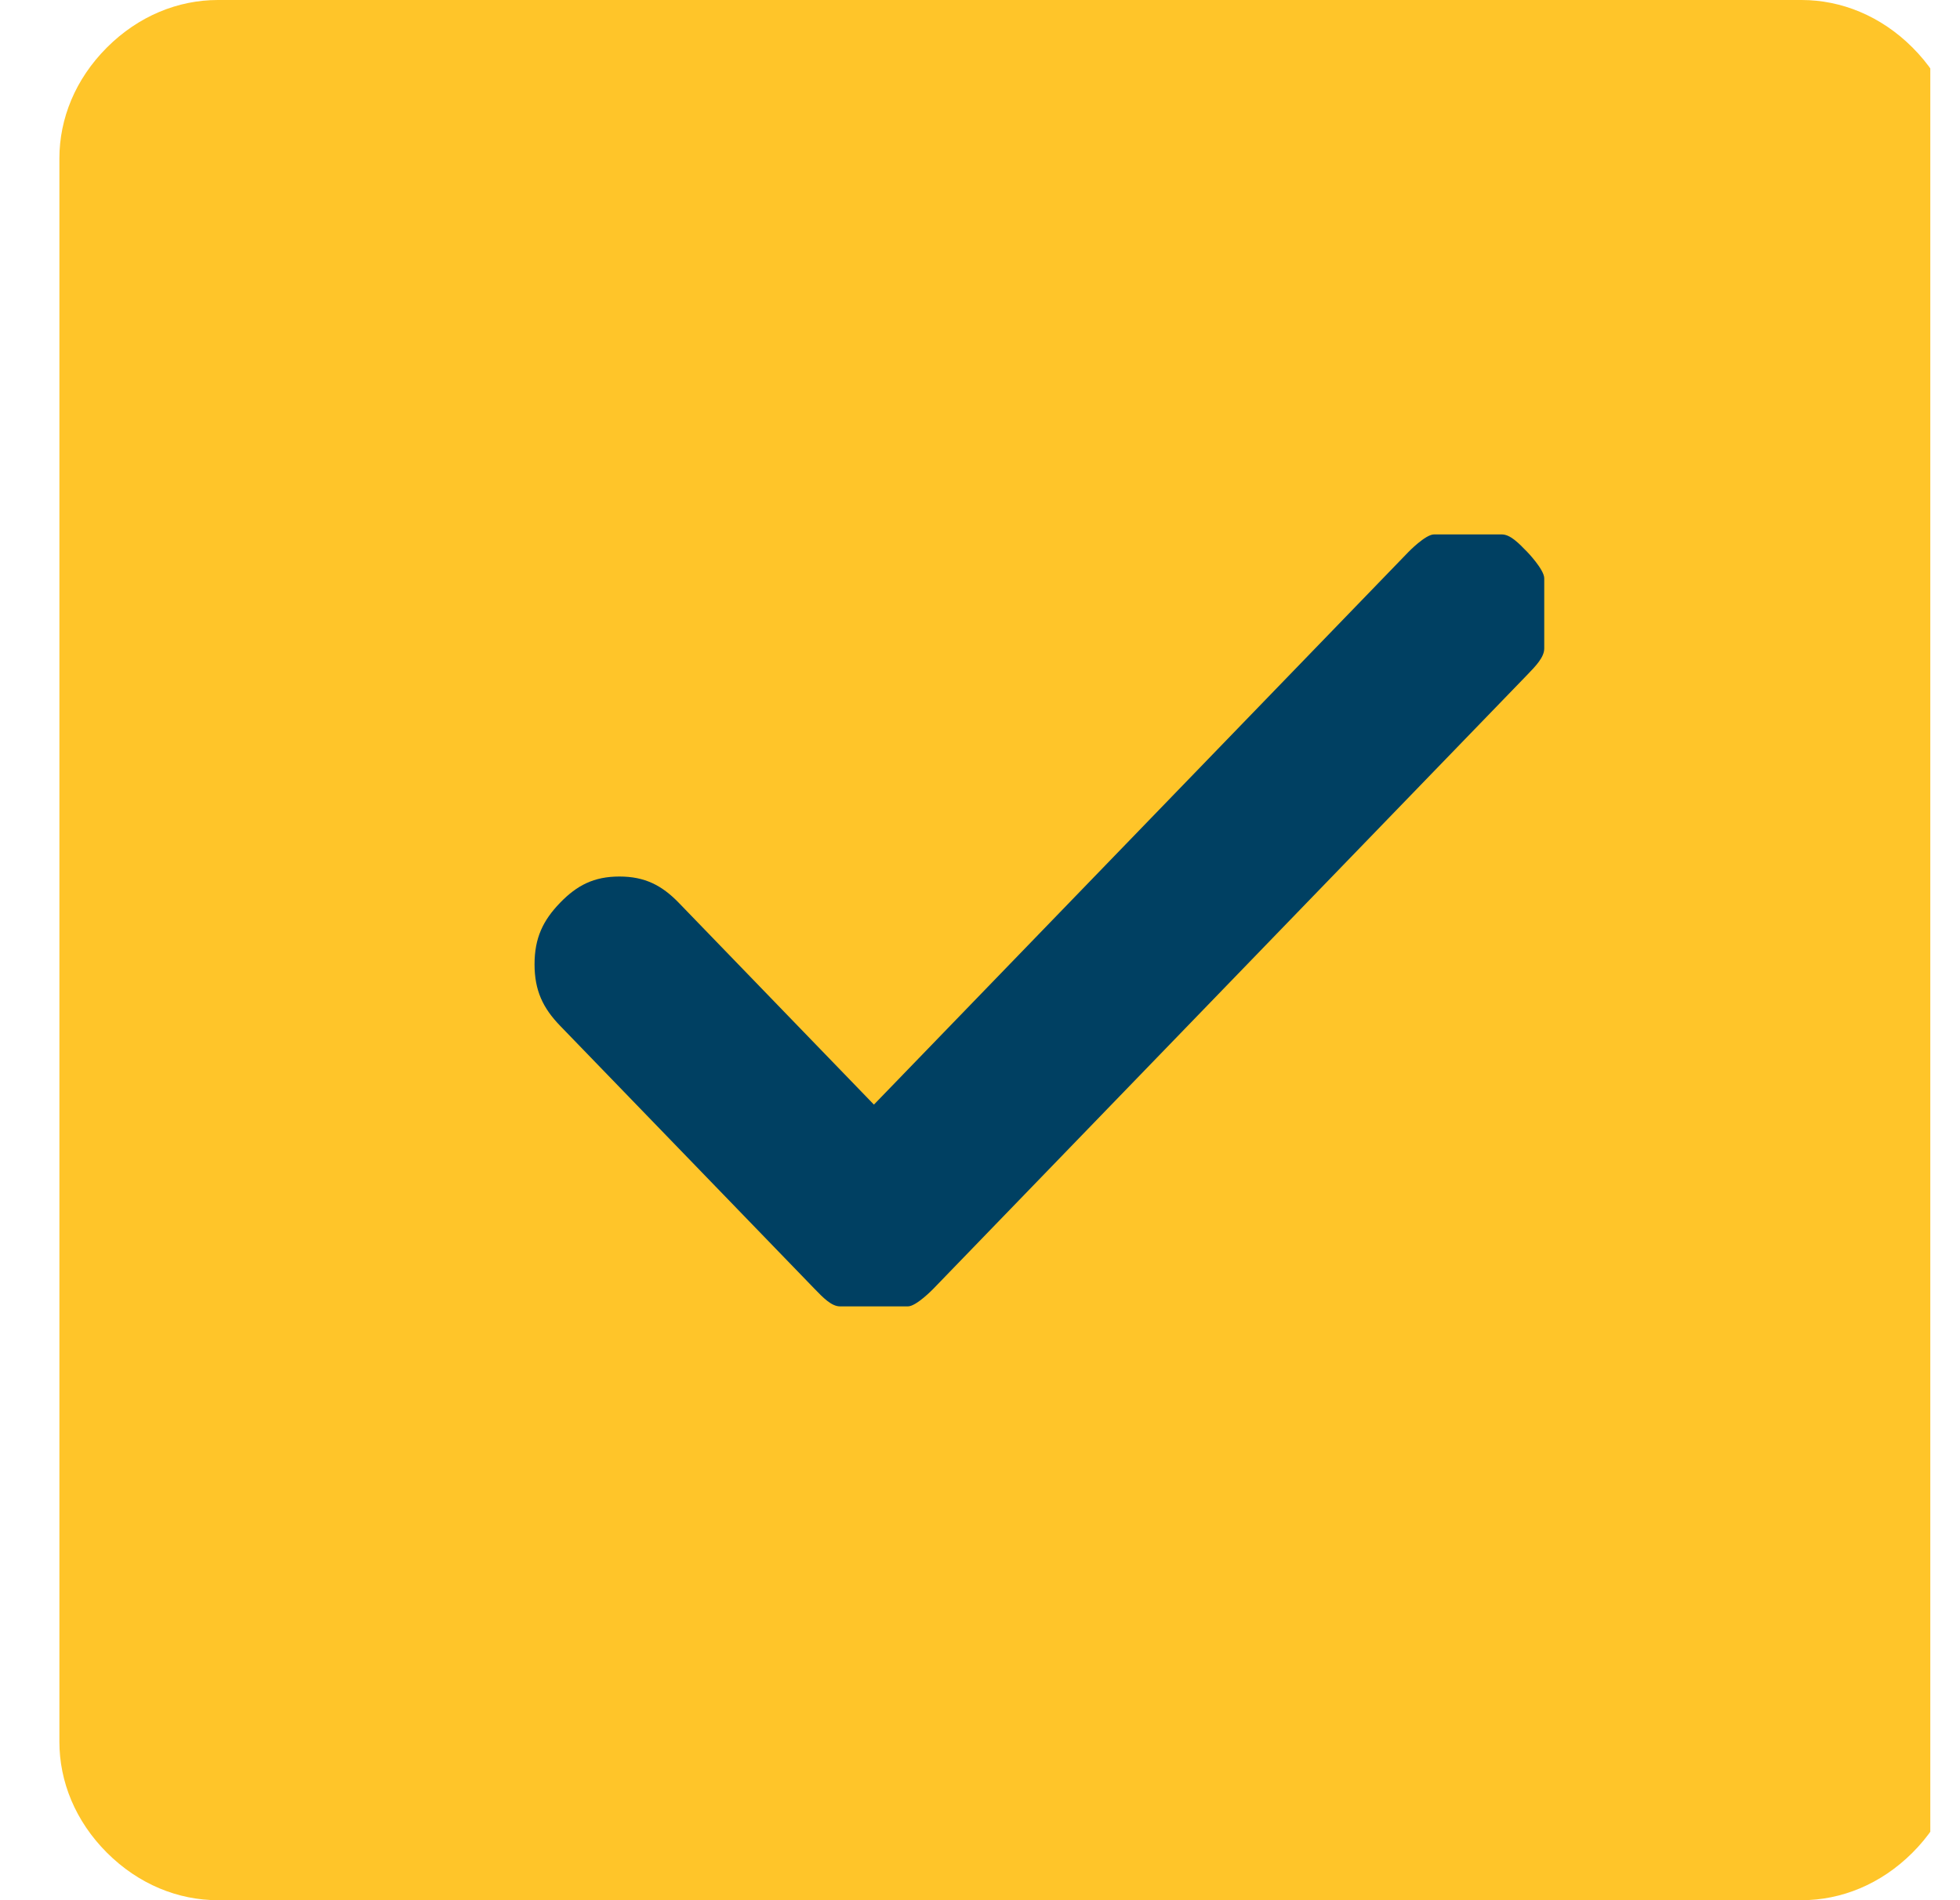 <svg width="33" height="32" viewBox="0 0 33 32" fill="none" xmlns="http://www.w3.org/2000/svg">
<g clip-path="url(#clip0_152_22)">
<path d="M33 2.667V29.333C33 30 32.733 30.667 32.2 31.2C31.667 31.733 31 32 30.333 32H3.667C3 32 2.333 31.733 1.8 31.2C1.267 30.667 1 30 1 29.333V2.667C1 2 1.267 1.333 1.8 0.8C2.333 0.267 3 0 3.667 0H30.333C31 0 31.667 0.267 32.2 0.8C32.733 1.333 33 2 33 2.667Z" fill="#FFC529"/>
<path d="M25.714 9.295C25.714 9.295 26 9.591 26 9.739C26 9.886 26 10.182 26 10.329C26 10.477 26 10.773 26 10.921C26 11.068 25.857 11.216 25.714 11.364L15.714 21.704C15.714 21.704 15.429 22 15.286 22C15.143 22 14.857 22 14.714 22C14.571 22 14.286 22 14.143 22C14 22 13.857 21.852 13.714 21.704L9.429 17.273C9.143 16.977 9 16.682 9 16.239C9 15.796 9.143 15.5 9.429 15.204C9.714 14.909 10 14.761 10.429 14.761C10.857 14.761 11.143 14.909 11.429 15.204L14.714 18.602L23.714 9.295C23.714 9.295 24 9 24.143 9C24.286 9 24.571 9 24.714 9C24.857 9 25.143 9 25.286 9C25.429 9 25.571 9.148 25.714 9.295Z" fill="#004062"/>
</g>
<defs>
<clipPath id="clip0_152_22">
<rect width="32" height="32" fill="white" transform="translate(0.5)"/>
</clipPath>
</defs>
</svg>
